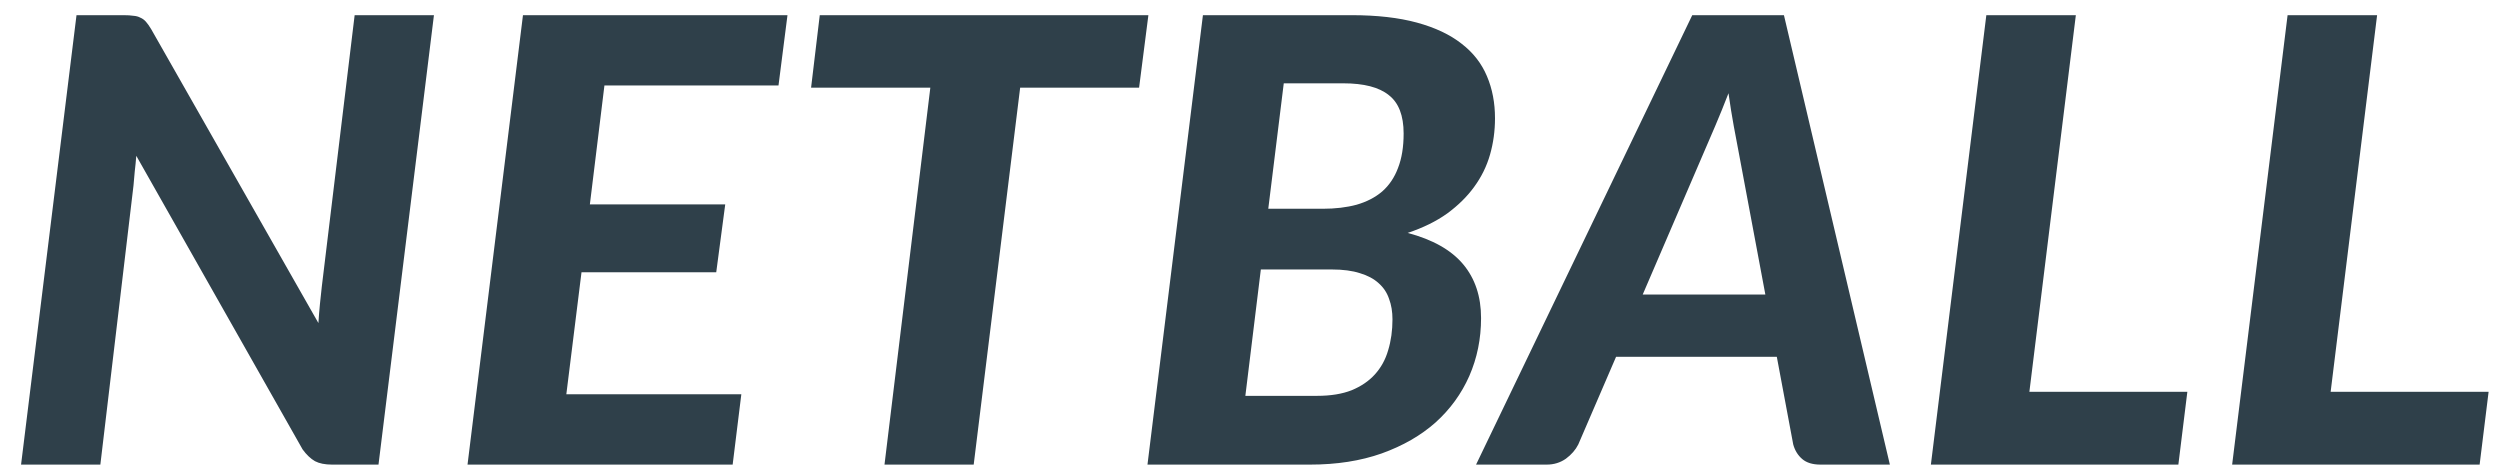 <svg width="113" height="21" viewBox="0 0 113 21" fill="none" xmlns="http://www.w3.org/2000/svg">
<path d="M19.614 0.686L17.108 21H15.008C14.691 21 14.434 20.949 14.238 20.846C14.042 20.734 13.855 20.557 13.678 20.314L6.16 7.042C6.141 7.285 6.118 7.523 6.09 7.756C6.071 7.98 6.053 8.19 6.034 8.386L4.536 21H0.952L3.458 0.686H5.586C5.763 0.686 5.913 0.695 6.034 0.714C6.155 0.723 6.258 0.751 6.342 0.798C6.435 0.835 6.519 0.896 6.594 0.98C6.669 1.064 6.748 1.176 6.832 1.316L14.392 14.602C14.411 14.303 14.434 14.014 14.462 13.734C14.49 13.454 14.518 13.193 14.546 12.95L16.03 0.686H19.614ZM27.32 3.864L26.662 9.24H32.78L32.374 12.306H26.284L25.598 17.822H33.508L33.116 21H21.132L23.638 0.686H35.594L35.188 3.864H27.32ZM51.487 3.962H46.111L44.011 21H39.979L42.051 3.962H36.661L37.053 0.686H51.907L51.487 3.962ZM59.538 17.892C60.145 17.892 60.663 17.808 61.092 17.64C61.521 17.463 61.871 17.225 62.142 16.926C62.422 16.618 62.623 16.254 62.744 15.834C62.875 15.405 62.94 14.938 62.94 14.434C62.94 14.089 62.889 13.781 62.786 13.51C62.693 13.23 62.534 12.992 62.31 12.796C62.095 12.6 61.815 12.451 61.47 12.348C61.125 12.236 60.7 12.18 60.196 12.18H56.99L56.29 17.892H59.538ZM58.026 3.766L57.326 9.436H59.79C60.359 9.436 60.868 9.375 61.316 9.254C61.773 9.123 62.161 8.923 62.478 8.652C62.795 8.372 63.033 8.017 63.192 7.588C63.36 7.159 63.444 6.641 63.444 6.034C63.444 5.222 63.22 4.643 62.772 4.298C62.333 3.943 61.647 3.766 60.714 3.766H58.026ZM61.092 0.686C62.24 0.686 63.225 0.798 64.046 1.022C64.867 1.246 65.539 1.563 66.062 1.974C66.585 2.375 66.967 2.865 67.21 3.444C67.453 4.013 67.574 4.648 67.574 5.348C67.574 5.917 67.499 6.463 67.35 6.986C67.201 7.509 66.963 7.994 66.636 8.442C66.319 8.881 65.913 9.282 65.418 9.646C64.923 10.001 64.326 10.295 63.626 10.528C64.755 10.827 65.591 11.298 66.132 11.942C66.673 12.586 66.944 13.398 66.944 14.378C66.944 15.311 66.767 16.184 66.412 16.996C66.057 17.799 65.549 18.499 64.886 19.096C64.223 19.684 63.411 20.151 62.45 20.496C61.498 20.832 60.42 21 59.216 21H51.866L54.372 0.686H61.092ZM79.794 13.314L78.59 6.888C78.525 6.552 78.45 6.155 78.366 5.698C78.282 5.241 78.203 4.746 78.128 4.214C77.922 4.746 77.722 5.241 77.526 5.698C77.33 6.155 77.157 6.557 77.008 6.902L74.25 13.314H79.794ZM85.422 21H82.286C81.931 21 81.656 20.916 81.46 20.748C81.264 20.58 81.129 20.361 81.054 20.09L80.312 16.128H73.046L71.338 20.09C71.216 20.333 71.03 20.547 70.778 20.734C70.526 20.911 70.237 21 69.91 21H66.718L76.49 0.686H80.634L85.422 21ZM98.868 17.71L98.462 21H87.276L89.782 0.686H93.828L91.728 17.71H98.868ZM112.485 17.71L112.079 21H100.893L103.399 0.686H107.445L105.345 17.71H112.485Z" fill="#2F404A"/>
</svg>

